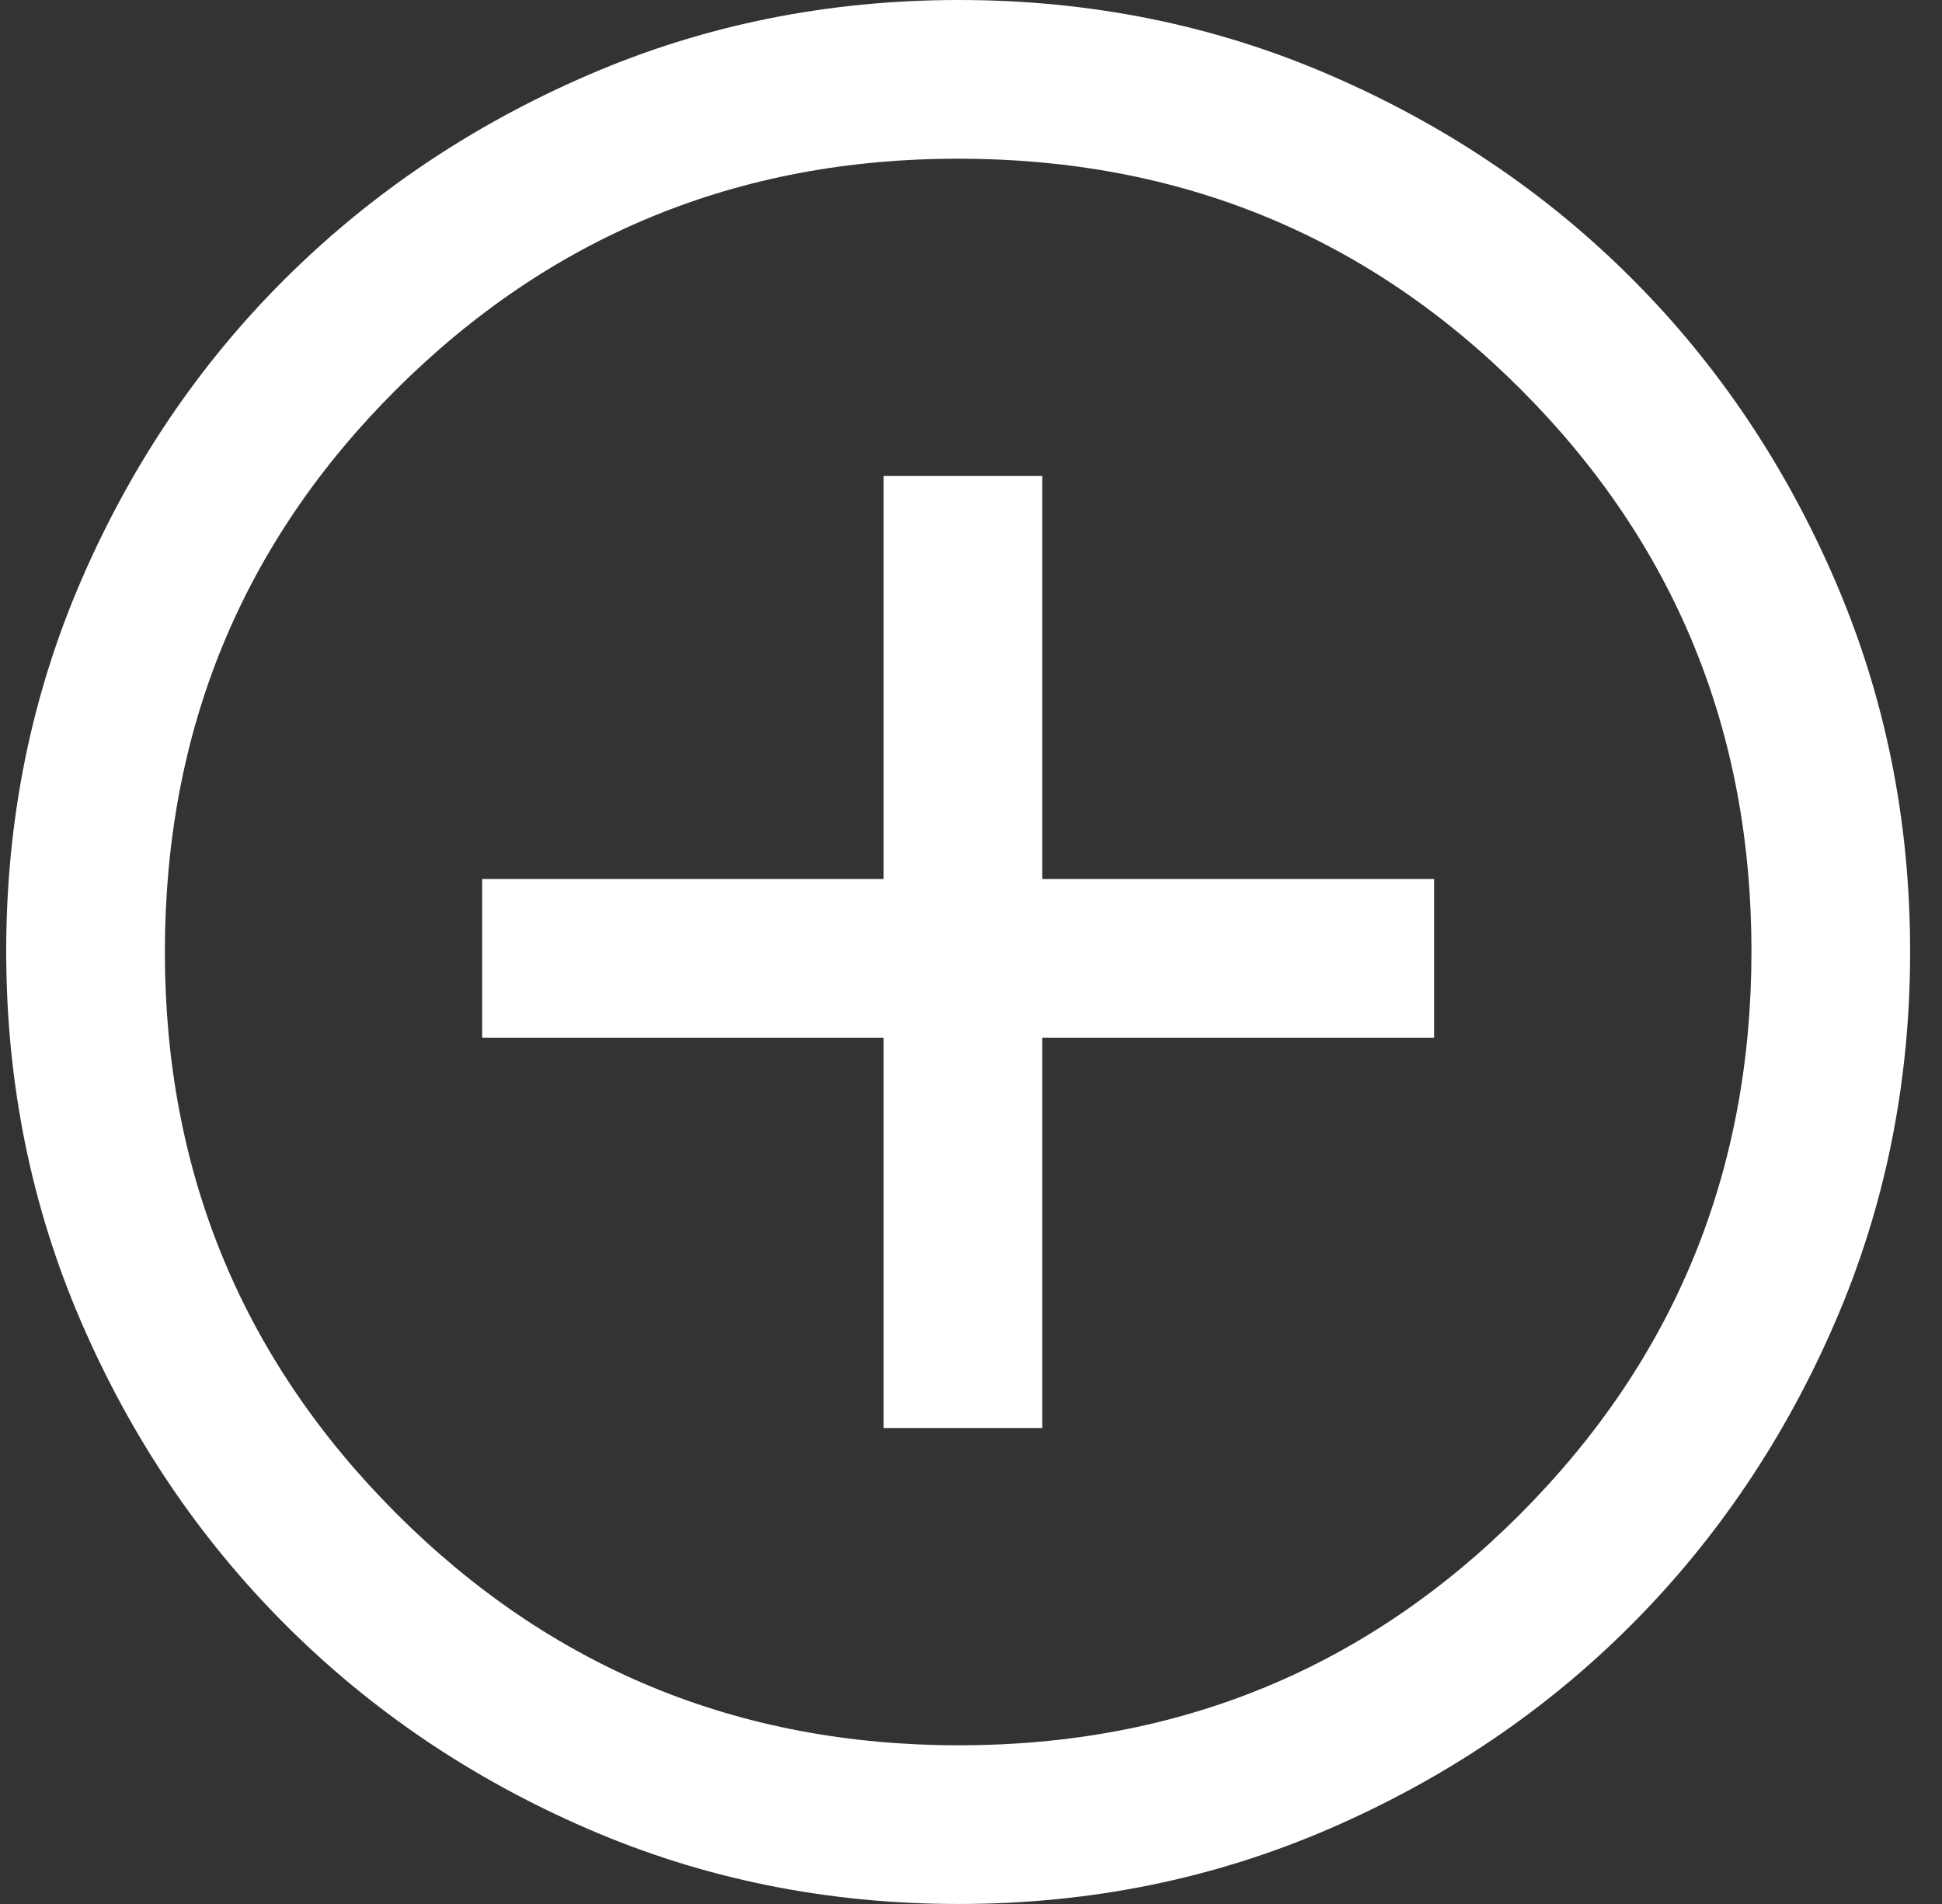 <svg width="51" height="50" viewBox="0 0 51 50" fill="none" xmlns="http://www.w3.org/2000/svg">
<rect x="0" y="0" width="51" height="50" fill="#333333" stroke="none"/>
<path d="M23.205 37.5H27.371V27.25H37.663V23.083H27.371V12.5H23.205V23.083H12.663V27.25H23.205V37.5ZM25.174 50C21.723 50 18.48 49.344 15.445 48.031C12.41 46.719 9.76 44.931 7.496 42.667C5.232 40.403 3.444 37.752 2.132 34.715C0.819 31.678 0.163 28.433 0.163 24.979C0.163 21.526 0.819 18.281 2.132 15.243C3.444 12.206 5.232 9.562 7.496 7.312C9.76 5.062 12.411 3.281 15.448 1.969C18.485 0.656 21.73 0 25.184 0C28.637 0 31.883 0.656 34.92 1.969C37.957 3.281 40.601 5.062 42.851 7.312C45.101 9.562 46.882 12.208 48.194 15.25C49.507 18.292 50.163 21.538 50.163 24.989C50.163 28.44 49.507 31.683 48.194 34.718C46.882 37.753 45.101 40.4 42.851 42.659C40.601 44.917 37.955 46.706 34.913 48.024C31.871 49.341 28.625 50 25.174 50ZM25.184 45.833C30.975 45.833 35.892 43.805 39.934 39.75C43.975 35.695 45.996 30.771 45.996 24.979C45.996 19.188 43.978 14.271 39.942 10.229C35.905 6.188 30.979 4.167 25.163 4.167C19.385 4.167 14.469 6.185 10.413 10.221C6.358 14.258 4.33 19.184 4.33 25C4.33 30.778 6.358 35.695 10.413 39.75C14.469 43.805 19.392 45.833 25.184 45.833Z" fill="white"/>
</svg>
